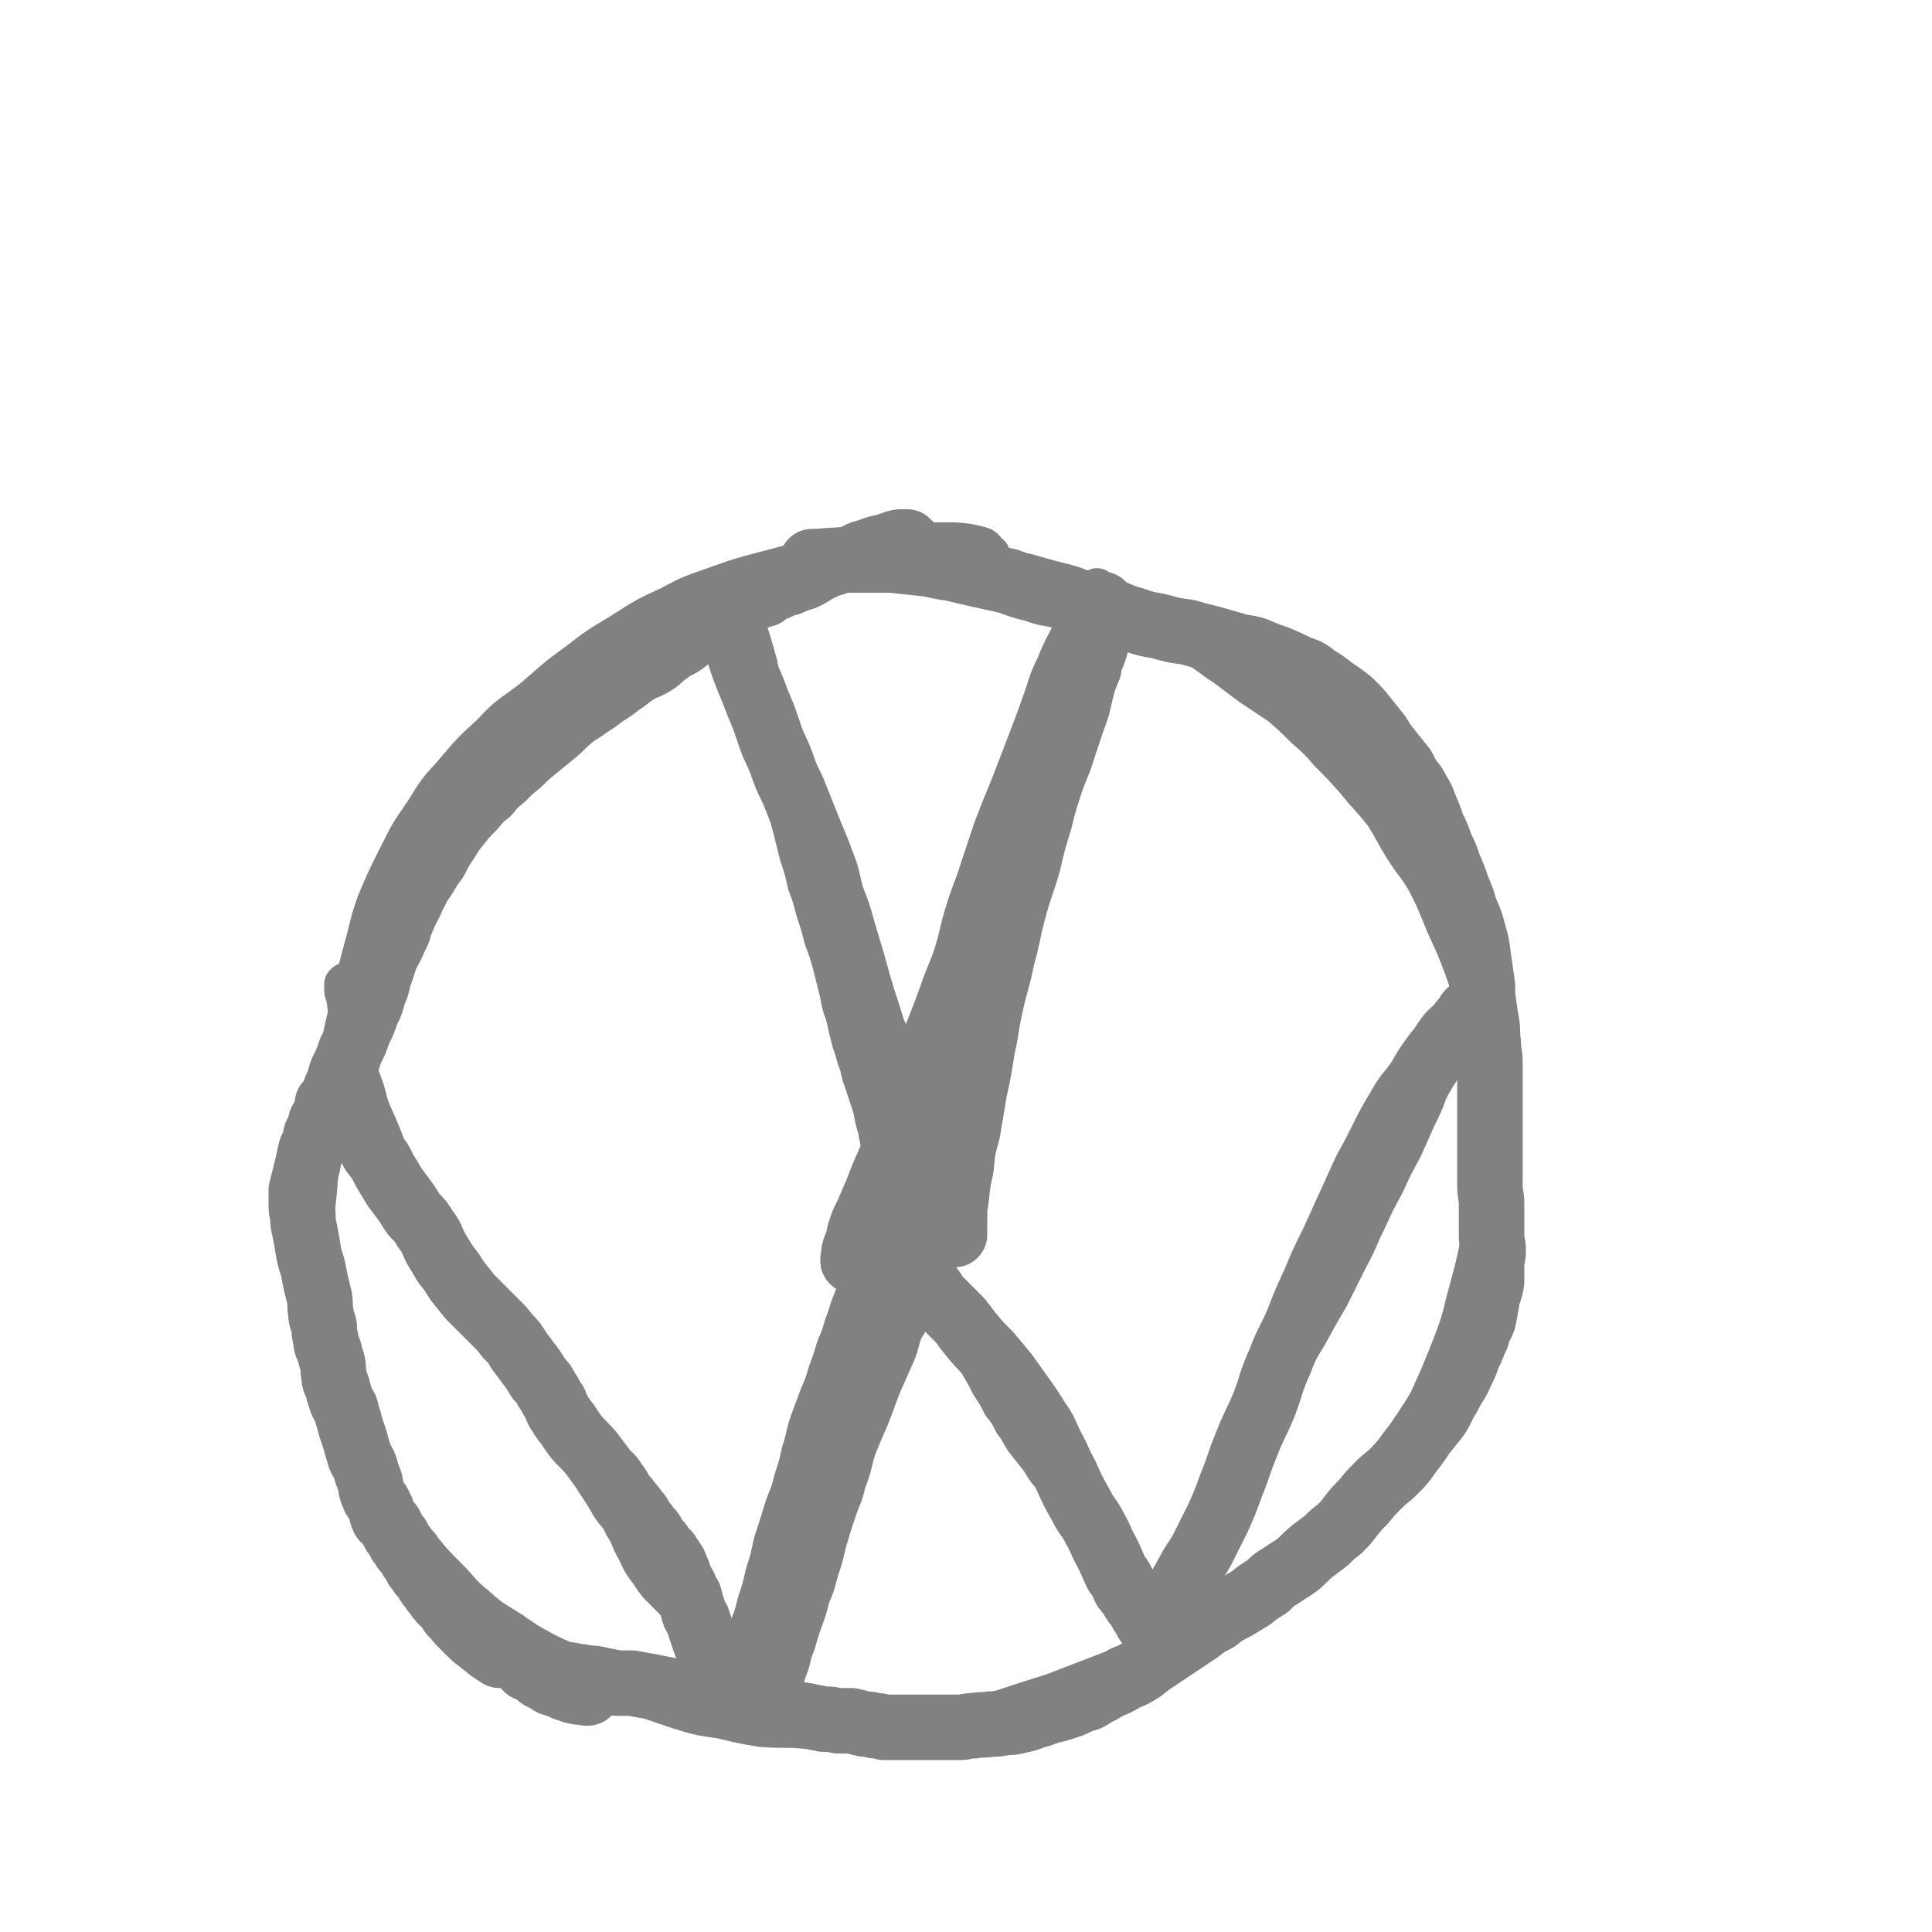 <svg viewBox='0 0 1180 1180' version='1.1' xmlns='http://www.w3.org/2000/svg' xmlns:xlink='http://www.w3.org/1999/xlink'><g fill='none' stroke='#808282' stroke-width='24' stroke-linecap='round' stroke-linejoin='round'><path d='M606,342c-1,-1 -1,-1 -1,-1 -1,-1 0,-1 0,-2 0,-1 -1,0 -2,-1 -1,-2 -1,-3 -3,-4 -3,-1 -4,-1 -8,-2 -7,-1 -7,-1 -15,-1 -10,0 -10,0 -21,1 -14,1 -14,1 -28,4 -16,2 -16,2 -31,5 -16,4 -16,4 -31,8 -15,4 -15,4 -29,9 -14,5 -15,5 -28,12 -15,7 -15,7 -29,16 -15,9 -15,9 -28,19 -14,10 -14,11 -27,22 -13,10 -14,9 -25,21 -12,11 -12,11 -23,24 -10,11 -10,11 -18,24 -9,13 -9,13 -16,27 -7,14 -7,14 -13,28 -5,14 -4,14 -8,28 -4,15 -4,15 -7,30 -4,15 -4,15 -7,30 -4,15 -4,15 -6,31 -3,16 -4,16 -6,32 -2,16 -1,16 -3,33 -1,15 -2,15 -2,30 0,14 0,14 2,28 1,14 2,14 4,28 3,15 2,15 6,30 4,15 4,15 10,29 5,12 5,12 12,23 7,11 8,11 15,21 8,10 8,10 16,20 8,10 8,10 17,19 9,9 8,10 18,18 10,9 10,8 21,15 10,7 10,7 21,13 12,6 12,5 24,11 14,6 14,7 28,13 14,6 14,6 29,11 13,4 13,4 27,6 12,3 12,3 24,5 13,1 13,0 26,1 14,0 14,1 29,1 14,0 14,-1 29,-2 16,-1 16,-1 32,-4 15,-2 15,-3 31,-7 15,-5 15,-5 31,-10 13,-5 13,-5 26,-10 15,-6 15,-5 29,-12 14,-6 14,-6 27,-13 15,-9 14,-10 28,-20 13,-9 13,-9 25,-19 13,-11 13,-11 25,-22 12,-10 12,-9 23,-21 11,-11 11,-11 20,-24 11,-13 11,-12 20,-27 8,-12 7,-12 13,-25 5,-12 5,-12 10,-25 5,-14 4,-14 8,-28 4,-15 4,-15 7,-29 3,-14 3,-14 5,-28 1,-13 1,-13 2,-25 0,-14 0,-14 0,-28 0,-15 0,-15 -2,-29 -2,-14 -2,-14 -5,-28 -4,-15 -5,-15 -10,-30 -5,-13 -5,-13 -11,-26 -5,-12 -5,-13 -11,-25 -6,-11 -7,-10 -14,-21 -7,-11 -6,-11 -13,-22 -8,-10 -9,-10 -17,-20 -8,-9 -8,-9 -16,-17 -7,-8 -7,-8 -15,-15 -7,-7 -7,-7 -15,-14 -9,-6 -9,-6 -18,-12 -8,-6 -8,-6 -16,-12 -8,-5 -8,-6 -16,-11 -8,-5 -8,-5 -16,-9 -8,-5 -8,-5 -16,-9 -8,-4 -8,-5 -16,-8 -7,-4 -7,-3 -15,-6 -6,-3 -6,-3 -13,-6 -7,-2 -8,-2 -15,-4 -7,-2 -7,-2 -14,-4 -6,-1 -6,0 -13,-2 -5,-1 -5,-1 -11,-3 -5,-1 -5,-1 -10,-2 -6,-1 -5,-2 -11,-3 -6,0 -6,0 -12,1 0,0 0,0 -1,0 '/><path d='M212,602c-1,-1 -1,-1 -1,-1 -1,-1 0,0 0,0 0,0 0,-1 0,-1 0,0 0,1 0,1 0,0 -1,0 -1,0 0,1 0,1 0,3 0,2 0,2 1,4 1,7 1,7 2,14 1,8 1,8 3,17 2,10 2,10 4,19 3,8 3,8 5,16 3,9 4,9 7,17 4,9 3,9 7,17 4,9 4,9 9,18 5,10 6,9 12,19 6,10 6,10 12,20 8,10 8,10 15,21 7,10 7,10 13,21 7,9 7,9 13,19 6,9 6,9 12,19 5,8 5,8 10,16 5,8 5,8 10,16 5,8 5,8 10,15 5,7 5,7 10,15 4,6 4,6 8,13 4,6 5,5 8,12 4,6 3,6 6,12 4,7 3,7 7,13 4,5 4,6 8,11 5,5 5,5 10,10 5,5 5,5 9,10 4,4 3,5 7,9 4,4 4,4 8,8 3,3 3,4 6,6 4,3 4,3 7,5 3,3 3,2 6,5 3,1 3,2 5,4 3,1 3,1 5,3 2,1 2,1 4,3 1,1 1,1 2,3 1,1 1,1 2,2 0,0 0,0 1,1 0,0 0,0 1,0 0,0 0,0 0,0 0,0 0,0 0,0 0,0 0,0 0,0 -1,-1 0,0 0,0 0,0 0,0 0,0 0,0 -1,0 0,0 0,-1 0,0 1,0 0,0 0,-1 0,-1 0,-1 0,-1 1,-3 1,-3 1,-3 2,-6 1,-5 1,-5 3,-10 2,-6 1,-6 4,-13 2,-7 2,-7 4,-13 3,-8 3,-8 5,-16 3,-7 3,-7 5,-15 3,-9 3,-9 5,-18 3,-10 3,-10 6,-19 3,-9 4,-9 6,-18 4,-10 3,-10 6,-20 4,-10 4,-10 8,-19 4,-10 4,-11 8,-21 4,-9 4,-9 8,-18 3,-7 2,-8 5,-15 3,-5 3,-5 5,-10 2,-4 2,-4 4,-8 1,-4 1,-4 3,-7 1,-3 1,-3 3,-6 1,-1 1,-1 2,-3 0,0 0,0 1,0 0,0 0,0 1,0 1,1 1,1 2,3 2,3 2,3 4,6 3,5 3,5 5,11 3,6 3,6 5,12 3,6 2,6 5,13 3,6 4,6 7,12 3,5 3,5 6,11 4,6 4,6 7,12 4,5 4,5 7,11 4,5 3,5 7,11 4,5 4,5 8,10 3,4 3,5 6,9 4,4 4,4 7,8 3,4 4,3 6,7 3,4 3,4 5,8 3,4 3,4 5,8 3,4 2,4 5,7 1,3 2,3 4,5 2,4 1,4 4,7 2,3 2,3 4,5 3,3 2,3 5,5 1,2 2,2 4,4 1,1 1,1 3,3 1,1 1,1 3,2 1,1 1,1 2,2 1,0 1,0 2,1 1,1 0,1 1,2 0,0 0,0 1,0 0,0 0,0 0,1 0,0 0,0 0,1 0,0 1,0 1,0 0,0 0,0 0,1 0,0 1,0 1,1 0,0 0,0 0,1 0,0 0,0 1,1 0,0 0,0 1,1 0,0 0,0 1,1 0,0 0,0 1,0 0,0 0,0 0,1 0,0 0,0 1,1 0,0 0,0 0,0 0,0 0,0 1,0 0,0 0,0 1,0 0,-1 0,-1 1,-2 2,-2 2,-2 4,-5 2,-4 2,-4 4,-8 4,-6 4,-6 7,-12 4,-7 4,-7 8,-14 4,-7 5,-7 8,-15 4,-9 3,-9 7,-17 5,-11 5,-11 11,-22 6,-12 6,-12 12,-24 6,-12 6,-13 13,-25 6,-12 7,-12 14,-24 6,-11 6,-11 13,-23 6,-12 6,-12 12,-24 6,-11 5,-11 11,-23 5,-11 5,-11 11,-22 5,-11 5,-11 11,-22 4,-9 4,-9 8,-18 4,-8 4,-8 7,-16 3,-7 3,-7 5,-13 2,-4 2,-4 4,-7 1,-3 1,-3 2,-6 1,-2 1,-2 2,-4 1,-2 1,-2 2,-4 1,-2 1,-2 2,-4 1,-1 1,-1 2,-3 0,0 0,0 0,0 '/><path d='M450,364c-1,-1 -1,-1 -1,-1 -1,-1 0,0 0,0 0,0 0,0 0,0 0,2 0,2 1,4 1,3 1,2 2,5 1,4 1,4 3,8 2,6 2,6 4,12 2,7 2,7 4,14 1,7 1,7 3,14 1,6 1,6 2,12 1,7 1,7 3,14 1,8 1,8 3,15 1,8 1,8 3,15 1,8 2,8 4,15 1,8 1,8 3,15 2,8 2,8 4,16 3,9 3,9 5,18 3,8 3,8 5,16 3,9 3,9 5,17 3,8 3,8 5,15 2,8 2,8 4,16 2,8 1,8 4,15 2,9 2,9 4,17 3,8 2,8 5,15 1,7 2,7 4,14 2,6 2,6 4,12 1,6 1,6 3,13 1,6 1,6 3,13 1,6 1,6 3,12 1,5 1,5 3,10 1,5 1,5 4,10 2,5 2,4 4,9 1,4 1,5 3,9 1,4 2,3 4,7 1,4 1,4 3,7 1,3 1,3 2,5 0,3 0,3 1,5 0,1 0,1 1,3 0,1 0,1 0,2 0,0 0,0 1,1 0,0 0,0 0,0 0,0 0,0 0,0 0,0 0,0 0,0 -1,-1 0,0 0,0 0,0 0,0 0,0 0,0 0,0 0,0 -1,-1 0,0 0,0 0,0 0,0 0,0 0,0 0,0 0,0 -1,-1 0,0 0,0 0,0 0,0 0,0 0,0 0,0 0,0 -1,-1 0,0 0,0 0,0 0,0 0,0 0,0 0,0 0,0 -1,-1 0,-1 0,-2 0,-3 0,-3 0,-5 0,-5 0,-5 0,-9 0,-6 0,-6 1,-12 1,-7 1,-7 2,-15 1,-7 1,-7 3,-15 1,-8 1,-8 2,-16 1,-9 1,-9 3,-18 1,-9 1,-9 2,-18 1,-9 1,-9 2,-18 1,-10 0,-10 1,-19 1,-9 1,-9 3,-18 1,-11 1,-11 4,-21 2,-10 1,-10 4,-21 3,-10 4,-10 7,-21 4,-10 3,-10 7,-20 4,-10 4,-10 8,-20 4,-9 4,-9 7,-19 3,-9 3,-9 6,-18 3,-9 2,-9 5,-18 3,-9 4,-9 7,-17 3,-8 4,-8 7,-16 3,-8 3,-8 6,-15 3,-7 3,-7 5,-14 2,-5 3,-5 5,-11 1,-4 1,-4 2,-8 0,-3 0,-3 1,-6 0,-2 0,-2 1,-5 0,-1 0,-1 0,-3 0,-1 1,-1 1,-2 0,-1 0,-1 0,-2 0,-1 0,-1 0,-2 0,0 0,0 0,0 '/></g>
<g fill='none' stroke='#808282' stroke-width='40' stroke-linecap='round' stroke-linejoin='round'><path d='M556,333c-1,-1 -1,-1 -1,-1 -1,-1 -1,0 -1,0 0,0 0,-1 0,-1 0,0 0,0 -1,0 -1,0 -1,0 -2,0 -2,0 -2,0 -5,1 -3,1 -3,1 -6,2 -5,1 -5,1 -10,3 -5,1 -5,2 -10,4 -5,1 -6,1 -11,3 -5,1 -5,2 -10,4 -5,3 -4,3 -9,5 -4,1 -4,1 -8,3 -4,1 -4,1 -8,3 -4,1 -4,2 -7,4 -4,1 -4,1 -8,3 -5,1 -5,1 -9,4 -5,2 -5,2 -10,5 -5,4 -6,3 -11,7 -5,4 -5,5 -10,9 -5,4 -6,3 -11,7 -5,3 -4,4 -9,7 -5,3 -5,2 -10,5 -5,3 -5,4 -10,7 -5,4 -5,4 -10,7 -5,4 -5,4 -10,7 -5,4 -5,3 -10,7 -6,5 -5,5 -11,10 -5,4 -5,4 -11,9 -5,4 -5,4 -10,9 -5,4 -5,4 -10,9 -5,4 -5,4 -9,9 -5,4 -5,4 -9,9 -5,5 -5,5 -9,10 -4,5 -4,5 -7,10 -4,6 -4,6 -7,12 -3,4 -3,4 -6,9 -3,5 -4,5 -6,10 -3,5 -2,5 -5,10 -2,4 -2,4 -4,9 -2,5 -1,5 -4,10 -2,5 -2,5 -5,10 -2,6 -2,6 -4,12 -2,6 -1,6 -4,12 -1,5 -1,5 -4,11 -2,6 -2,6 -5,12 -2,6 -2,6 -5,12 -2,6 -2,6 -5,12 -2,5 -1,5 -4,11 -1,5 -1,5 -4,10 -2,5 -2,5 -5,10 -1,4 -1,4 -3,8 -1,5 -1,5 -3,9 -1,4 -1,4 -2,9 -1,4 -1,4 -2,8 -1,4 -1,4 -2,8 0,4 0,4 0,8 0,4 0,4 1,7 0,5 0,5 1,9 1,5 1,5 2,11 1,6 1,6 3,12 1,5 1,5 2,10 1,4 1,4 2,8 1,5 0,5 1,10 0,4 1,4 2,8 0,4 0,4 1,8 0,4 1,4 2,7 1,4 1,4 2,7 1,4 0,4 1,8 0,4 1,4 2,7 1,4 1,4 2,7 1,3 1,3 3,6 1,4 1,4 2,7 1,4 1,4 2,7 1,3 1,3 2,6 1,4 1,4 2,7 1,5 2,4 4,9 1,4 1,4 3,9 1,4 0,4 2,8 1,3 1,2 3,5 1,2 1,2 2,4 0,2 0,3 1,5 1,2 2,1 4,4 1,1 1,2 2,4 1,2 1,2 3,4 1,3 1,3 3,5 1,3 2,3 4,5 1,3 1,3 3,5 1,3 1,3 3,5 1,2 1,2 3,4 1,1 1,1 2,3 1,2 1,2 3,4 1,2 1,2 3,4 1,2 1,2 3,4 2,2 2,2 4,4 2,3 1,3 4,5 2,3 2,3 4,5 3,3 3,3 5,5 3,3 3,3 6,5 3,3 3,2 6,5 3,2 3,2 6,4 1,0 1,0 1,0 '/><path d='M345,1024c-1,-1 -1,-1 -1,-1 -1,-1 0,0 0,0 1,0 1,0 3,0 2,0 2,0 4,1 4,0 4,0 8,1 4,0 4,0 8,1 5,1 5,1 10,2 4,0 4,0 9,0 5,1 5,1 11,2 5,1 5,1 10,2 5,1 5,1 11,2 4,0 4,0 9,1 4,1 4,1 9,2 4,1 4,1 8,3 4,1 4,1 9,2 4,1 4,0 9,1 5,1 5,1 10,2 5,1 5,0 10,1 5,1 5,1 11,2 5,1 5,1 10,2 4,0 4,0 9,1 4,0 4,0 8,0 4,1 4,1 8,2 3,0 3,0 6,1 3,0 3,0 6,1 3,0 3,0 5,0 2,0 2,0 5,0 2,0 2,0 4,0 4,0 4,0 7,0 4,0 4,0 7,0 5,0 5,0 9,0 4,0 4,0 9,0 4,0 4,-1 9,-1 5,-1 5,0 10,-1 4,0 4,0 9,-1 4,0 4,0 8,-1 5,-1 5,-1 10,-3 4,-1 4,-1 9,-3 5,-1 5,-1 11,-3 3,-1 3,-1 7,-3 5,-2 5,-1 9,-4 4,-2 4,-2 9,-5 5,-2 5,-2 10,-5 5,-2 5,-2 10,-5 5,-4 5,-4 11,-8 6,-4 6,-4 12,-8 6,-4 6,-4 12,-8 5,-4 5,-4 11,-7 5,-4 5,-4 11,-7 5,-3 5,-3 10,-6 5,-4 5,-4 10,-7 4,-4 4,-4 9,-7 4,-3 5,-3 9,-6 5,-4 5,-5 10,-9 4,-3 4,-3 8,-6 4,-4 4,-4 8,-7 4,-4 4,-4 7,-8 4,-5 4,-5 8,-9 4,-5 4,-5 9,-10 5,-5 5,-4 10,-9 5,-5 5,-5 9,-11 4,-5 4,-5 8,-11 4,-5 4,-5 8,-10 3,-4 3,-5 5,-9 3,-5 3,-5 5,-9 3,-5 3,-4 5,-9 3,-6 3,-6 5,-12 3,-5 2,-5 5,-11 1,-5 2,-5 4,-10 1,-5 1,-5 2,-11 1,-6 2,-6 3,-12 0,-5 0,-5 0,-10 0,-5 1,-5 1,-9 0,-5 -1,-5 -1,-9 0,-5 0,-5 0,-10 0,-5 0,-5 0,-10 0,-5 -1,-5 -1,-11 0,-5 0,-5 0,-10 0,-6 0,-6 0,-12 0,-6 0,-6 0,-13 0,-7 0,-7 0,-14 0,-7 0,-7 0,-14 0,-6 0,-6 0,-12 0,-6 -1,-6 -1,-12 -1,-6 0,-6 -1,-12 -1,-6 -1,-6 -2,-13 -1,-7 0,-7 -1,-13 -1,-7 -1,-7 -2,-14 -1,-8 -1,-8 -3,-15 -2,-8 -2,-7 -5,-14 -2,-7 -2,-7 -5,-14 -2,-6 -2,-6 -5,-13 -2,-6 -2,-6 -5,-12 -2,-6 -2,-6 -5,-12 -2,-6 -2,-6 -5,-13 -2,-6 -3,-6 -6,-12 -4,-5 -4,-5 -7,-11 -4,-5 -4,-5 -8,-10 -4,-5 -4,-5 -7,-10 -4,-5 -4,-5 -8,-10 -4,-5 -4,-5 -9,-10 -5,-4 -5,-4 -11,-8 -5,-4 -5,-4 -10,-7 -5,-4 -5,-4 -11,-6 -6,-3 -6,-3 -13,-6 -6,-2 -6,-2 -13,-5 -6,-2 -7,-1 -13,-3 -7,-2 -7,-2 -14,-4 -8,-2 -8,-2 -15,-4 -8,-1 -8,-1 -15,-3 -8,-2 -8,-1 -16,-4 -7,-2 -7,-2 -14,-5 -8,-2 -8,-2 -15,-5 -9,-2 -9,-2 -17,-5 -8,-2 -8,-1 -16,-4 -8,-2 -8,-2 -16,-5 -9,-2 -9,-2 -18,-4 -9,-2 -9,-2 -17,-4 -9,-1 -9,-2 -18,-3 -9,-1 -10,-1 -19,-2 -10,0 -10,0 -21,0 -12,0 -12,0 -24,1 -2,0 -2,0 -3,0 '/><path d='M322,1019c-1,-1 -1,-1 -1,-1 -1,-1 0,0 0,0 0,0 0,0 0,0 0,0 0,0 0,0 -1,-1 0,0 0,0 1,0 1,0 2,1 1,1 1,1 3,2 2,1 2,1 4,3 4,2 4,2 7,4 4,1 4,1 8,3 3,1 3,1 6,2 4,1 4,0 7,1 1,0 1,0 1,0 '/><path d='M202,677c-1,-1 -1,-1 -1,-1 -1,-1 0,-1 0,-1 0,0 0,-1 0,-1 0,0 -1,0 -1,0 0,0 0,0 1,0 1,1 1,1 3,2 2,2 2,2 4,4 4,2 4,2 7,5 4,4 4,4 7,9 4,5 3,5 6,10 4,5 4,5 7,11 3,5 3,5 6,10 3,4 3,4 6,8 3,4 3,5 6,9 4,4 4,4 7,9 4,5 3,5 6,11 3,5 3,5 6,10 4,5 4,5 7,10 4,5 4,5 8,10 4,4 4,4 8,8 4,4 4,4 8,8 4,4 4,4 7,8 4,4 4,4 7,9 3,4 3,4 6,8 3,4 3,4 6,9 3,3 3,3 5,7 3,4 2,4 5,8 1,3 1,3 2,5 3,4 2,4 5,7 2,3 2,3 4,6 3,4 3,4 6,7 4,4 4,4 7,8 3,4 3,4 6,8 3,4 4,3 6,7 3,4 3,4 5,8 3,3 3,3 5,6 3,3 2,3 5,6 2,3 1,3 4,6 1,3 2,2 4,5 1,1 0,2 2,4 1,1 1,1 3,3 0,1 0,1 1,2 1,1 1,1 3,3 1,1 1,1 2,3 1,1 1,1 2,3 1,1 1,1 2,4 1,2 1,2 2,5 1,3 1,3 3,6 1,3 1,3 3,6 1,4 1,4 2,7 1,4 1,4 3,7 1,3 1,3 2,6 1,3 1,3 2,6 1,3 1,3 2,5 1,2 1,3 2,5 1,2 1,1 3,4 1,2 0,2 2,4 1,1 1,1 3,3 1,1 1,1 2,3 1,1 1,1 2,2 1,1 1,1 2,2 0,0 0,0 1,1 0,0 0,0 0,0 1,-1 1,-1 2,-2 1,-3 1,-3 3,-7 2,-5 2,-5 4,-11 4,-7 4,-6 7,-13 3,-8 3,-8 5,-16 3,-9 3,-9 5,-18 3,-9 3,-10 5,-19 3,-9 3,-9 6,-19 3,-9 4,-9 6,-18 3,-9 3,-9 5,-18 3,-9 2,-9 5,-18 3,-8 3,-8 6,-16 3,-7 3,-7 5,-14 3,-8 3,-8 5,-15 3,-7 3,-7 5,-14 3,-7 2,-7 5,-14 2,-6 3,-6 5,-11 2,-4 3,-3 5,-7 1,-3 0,-3 2,-6 1,-3 1,-2 3,-5 0,-1 0,-1 1,-3 0,0 0,0 0,-1 0,-1 0,-1 1,-1 0,0 0,0 1,0 1,0 1,0 2,0 1,0 0,1 1,2 1,1 2,1 4,3 2,1 2,1 4,4 2,2 2,2 4,5 3,4 3,4 6,7 4,4 3,5 7,9 5,5 5,5 10,10 5,5 4,5 9,11 5,6 5,6 11,12 5,6 5,6 10,12 5,7 5,7 10,14 5,7 5,7 10,15 5,7 4,7 8,15 5,9 4,9 9,18 4,9 4,9 9,18 4,8 5,7 9,15 4,7 3,7 7,14 3,6 3,7 6,13 3,4 3,4 5,9 3,4 3,3 5,7 2,3 2,3 4,5 1,3 1,3 3,5 1,3 1,3 3,5 1,2 1,2 3,3 0,0 0,0 1,1 0,0 0,0 0,0 0,0 0,0 1,0 0,0 1,0 1,-1 1,-2 0,-2 1,-4 1,-2 1,-3 3,-5 2,-5 3,-5 5,-10 4,-7 4,-7 8,-14 4,-8 5,-8 9,-15 5,-10 5,-10 10,-20 4,-9 4,-9 8,-20 5,-12 4,-12 9,-24 5,-13 6,-13 11,-25 5,-13 4,-14 10,-27 4,-11 5,-11 10,-22 5,-13 5,-13 11,-26 5,-12 5,-12 11,-24 5,-11 5,-11 10,-22 5,-11 5,-11 10,-22 5,-9 5,-9 10,-19 5,-10 5,-10 11,-20 5,-9 6,-8 12,-17 4,-7 4,-7 9,-14 4,-5 4,-5 8,-11 3,-4 4,-4 7,-7 2,-3 2,-3 5,-6 1,-1 1,-1 2,-2 0,0 0,0 0,-1 0,0 0,0 0,0 0,0 -1,0 -1,1 0,0 0,0 0,0 '/><path d='M442,377c-1,-1 -1,-1 -1,-1 -1,-1 0,0 0,0 0,0 0,0 0,1 1,1 1,1 2,2 1,2 1,2 3,5 2,5 2,5 4,11 2,6 2,6 4,12 3,8 3,8 6,15 3,8 3,8 6,15 3,8 3,9 6,17 4,9 4,8 7,17 3,8 4,8 7,16 4,10 4,10 8,20 4,10 4,9 8,20 4,10 3,10 6,21 4,10 4,10 7,21 3,10 3,10 6,20 3,11 3,11 6,21 3,9 3,9 6,19 4,9 4,9 7,19 3,9 3,9 6,18 3,8 3,7 6,15 3,7 3,7 5,13 3,7 4,7 6,13 3,6 2,7 5,13 2,4 2,4 4,9 2,4 2,4 4,8 1,3 1,3 3,6 1,2 1,2 2,5 0,1 0,1 1,2 0,2 0,2 1,3 0,0 0,0 0,0 0,0 0,1 0,1 0,0 0,-1 0,-1 0,-1 0,-1 0,-2 0,-3 0,-3 0,-6 0,-7 0,-7 1,-13 1,-10 1,-10 3,-19 1,-11 1,-11 4,-22 2,-12 2,-12 4,-24 3,-14 3,-14 5,-27 3,-13 2,-13 5,-26 3,-14 4,-14 7,-29 4,-14 3,-14 7,-29 4,-15 5,-15 9,-29 3,-13 3,-13 7,-26 3,-12 3,-12 7,-24 3,-9 4,-9 7,-19 3,-9 3,-9 6,-18 3,-8 3,-8 5,-17 2,-8 2,-8 5,-15 1,-7 2,-6 4,-13 1,-5 1,-5 2,-10 1,-4 1,-4 2,-8 0,-2 0,-2 0,-5 0,-1 0,-1 0,-3 0,0 -1,0 -1,0 -1,1 0,1 -1,2 -2,3 -3,3 -5,7 -3,7 -2,7 -5,13 -5,10 -5,9 -9,19 -5,10 -4,10 -8,21 -5,14 -5,14 -10,27 -5,13 -5,13 -10,26 -5,12 -5,12 -10,25 -4,12 -4,12 -8,24 -4,13 -5,13 -9,26 -4,13 -3,13 -7,26 -4,12 -5,12 -9,24 -4,11 -4,11 -8,21 -4,10 -4,10 -8,21 -4,10 -3,10 -7,20 -4,10 -4,10 -8,20 -4,9 -3,10 -7,19 -4,9 -4,9 -7,17 -3,7 -3,7 -6,14 -3,6 -3,6 -5,12 -1,5 -1,5 -3,10 -1,3 0,3 -1,6 0,1 0,1 0,1 '/></g>
</svg>